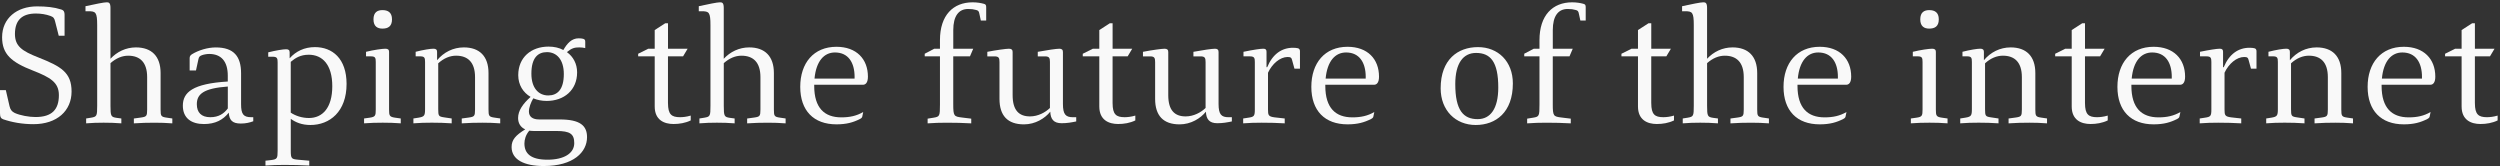 <svg width="256" height="17" viewBox="0 0 256 17" fill="none" xmlns="http://www.w3.org/2000/svg">
<rect x="0" y="0" width="256" height="17" fill="#333333" stroke="none"/>
<path d="M0.981 10.887C1.063 11.22 1.197 11.418 1.512 11.569C2.06 11.818 2.957 11.984 3.639 11.984C5.333 11.984 6.03 11.203 6.03 9.742C6.03 8.445 5.167 7.93 3.388 7.233C1.161 6.369 0.215 5.554 0.215 3.811C0.215 1.869 1.727 0.654 3.788 0.654C4.751 0.654 5.533 0.736 6.263 0.97C6.545 1.052 6.612 1.236 6.612 1.5V3.661H6.015L5.648 2.215C5.566 1.867 5.482 1.749 5.167 1.633C4.7 1.467 4.203 1.385 3.672 1.385C2.26 1.385 1.53 2.066 1.53 3.478C1.53 4.724 2.245 5.224 3.939 5.887C6.248 6.802 7.329 7.415 7.329 9.375C7.329 11.336 5.85 12.715 3.424 12.715C2.26 12.715 1.197 12.515 0.333 12.217C0.1 12.135 0 11.984 0 11.587V9.227H0.597L0.979 10.887H0.981Z" fill="#F9F9F9"/>
<path d="M17.646 12.135V12.632C17.064 12.583 16.416 12.565 15.834 12.565C15.137 12.565 14.422 12.581 13.707 12.632V12.135L14.438 12.035C15.002 11.953 15.068 11.886 15.068 11.22V7.896C15.068 6.369 14.32 5.703 13.126 5.703C12.511 5.703 11.896 5.951 11.314 6.466V10.836C11.314 11.882 11.363 11.981 11.929 12.066L12.426 12.132V12.63C11.829 12.581 11.214 12.563 10.614 12.563C10.015 12.563 9.418 12.579 8.821 12.63V12.132L9.336 12.05C9.917 11.95 9.951 11.868 9.951 10.838V2.581C9.951 1.251 9.802 1.151 9.054 1.151H8.754V0.636C9.735 0.421 10.648 0.236 10.93 0.236C11.145 0.236 11.312 0.285 11.312 0.8V6.018C11.976 5.303 12.89 4.854 13.92 4.854C15.515 4.854 16.445 5.751 16.445 7.479V11.218C16.445 11.882 16.494 11.966 17.075 12.048L17.639 12.13L17.646 12.135Z" fill="#F9F9F9"/>
<path d="M25.934 12.002V12.417C25.568 12.551 25.186 12.65 24.655 12.65C23.807 12.65 23.476 12.318 23.425 11.538C22.843 12.269 22.062 12.702 20.883 12.702C19.604 12.702 18.723 12.104 18.723 10.823C18.723 9.46 19.72 8.563 23.325 8.348V7.75C23.325 6.256 22.628 5.524 21.414 5.524C21.165 5.524 20.832 5.59 20.665 5.657C20.45 5.739 20.366 5.823 20.317 6.072L20.068 7.218H19.42V5.954C19.42 5.772 19.486 5.672 19.653 5.555C20.335 5.139 21.265 4.857 22.095 4.857C23.956 4.857 24.686 5.788 24.686 7.5V10.672C24.686 11.703 24.935 12.002 25.732 12.002H25.932H25.934ZM23.328 8.861C20.803 9.043 20.155 9.658 20.155 10.672C20.155 11.52 20.619 12.002 21.534 12.002C22.397 12.002 22.928 11.636 23.328 11.105V8.863V8.861Z" fill="#F9F9F9"/>
<path d="M29.659 5.97C30.29 5.255 31.171 4.824 32.25 4.824C34.029 4.824 35.489 5.988 35.489 8.596C35.489 11.438 33.762 12.799 31.784 12.799C30.92 12.799 30.272 12.533 29.775 12.169V15.441C29.775 16.256 29.857 16.29 30.538 16.356L31.669 16.456V16.953C30.82 16.905 29.957 16.887 29.111 16.887C28.462 16.887 27.832 16.905 27.184 16.953V16.456L27.765 16.39C28.38 16.307 28.429 16.223 28.429 15.444V6.389C28.429 5.974 28.38 5.808 27.914 5.808H27.466V5.359C28.263 5.159 28.993 5.044 29.293 5.044C29.541 5.044 29.659 5.126 29.659 5.359V5.974V5.97ZM29.775 11.536C30.272 11.869 30.938 12.084 31.635 12.084C33.029 12.084 34.026 11.039 34.026 8.827C34.026 6.616 33.014 5.604 31.617 5.604C30.769 5.604 30.239 5.937 29.772 6.334V11.534L29.775 11.536Z" fill="#F9F9F9"/>
<path d="M37.483 5.305C38.28 5.105 39.162 4.989 39.459 4.989C39.726 4.989 39.841 5.089 39.841 5.305V11.219C39.841 11.85 39.89 11.968 40.456 12.05L41.038 12.132V12.629C40.39 12.58 39.841 12.563 39.193 12.563C38.545 12.563 37.947 12.578 37.281 12.629V12.132L37.863 12.05C38.427 11.968 38.478 11.85 38.478 11.219V6.35C38.478 5.917 38.429 5.769 37.963 5.769H37.481V5.302L37.483 5.305ZM40.141 1.981C40.141 2.711 39.726 2.929 39.16 2.929C38.662 2.929 38.245 2.714 38.245 1.981C38.245 1.248 38.66 1.035 39.16 1.035C39.724 1.035 40.141 1.268 40.141 1.981Z" fill="#F9F9F9"/>
<path d="M51.222 12.134V12.631C50.64 12.582 49.992 12.564 49.41 12.564C48.713 12.564 47.998 12.58 47.283 12.631V12.134L48.014 12.034C48.578 11.952 48.644 11.885 48.644 11.219V7.895C48.644 6.368 47.896 5.702 46.702 5.702C46.087 5.702 45.456 5.95 44.874 6.483V11.168C44.874 11.883 44.923 11.932 45.471 12.016L46.253 12.132V12.629C45.571 12.58 44.89 12.562 44.226 12.562C43.562 12.562 42.963 12.578 42.332 12.629V12.132L42.863 12.049C43.46 11.949 43.526 11.834 43.526 11.168V6.35C43.526 5.917 43.478 5.768 43.011 5.768H42.563V5.302C43.344 5.102 44.075 4.987 44.39 4.987C44.639 4.987 44.757 5.087 44.757 5.302V6.166C45.438 5.351 46.402 4.854 47.499 4.854C49.093 4.854 50.023 5.75 50.023 7.478V11.217C50.023 11.881 50.072 11.965 50.654 12.047L51.218 12.129L51.222 12.134Z" fill="#F9F9F9"/>
<path d="M57.322 12.232C59.398 12.232 60.113 12.863 60.113 14.044C60.113 15.571 58.734 17.001 55.677 17.001C53.683 17.001 52.387 16.353 52.387 15.058C52.387 14.295 52.82 13.846 53.783 13.247C53.301 13.031 53.053 12.616 53.053 12.083C53.053 11.335 53.535 10.638 54.332 9.923C53.568 9.474 53.068 8.693 53.068 7.696C53.068 5.884 54.38 4.772 56.175 4.772C56.738 4.772 57.254 4.887 57.687 5.121C58.086 4.423 58.55 3.924 59.247 3.924C59.429 3.924 59.596 3.939 59.714 3.973C59.88 4.022 59.929 4.106 59.929 4.272V4.921C59.696 4.872 59.529 4.854 59.314 4.854C58.848 4.854 58.55 4.921 58.051 5.336C58.699 5.802 59.096 6.533 59.096 7.412C59.096 9.224 57.766 10.336 55.972 10.336C55.475 10.336 55.009 10.236 54.609 10.069C54.361 10.485 54.161 11.015 54.161 11.415C54.161 11.963 54.56 12.23 55.191 12.23H57.318L57.322 12.232ZM54.647 13.413C54.48 13.413 54.332 13.395 54.198 13.38C53.832 13.813 53.701 14.295 53.701 14.692C53.701 15.722 54.349 16.353 56.061 16.353C57.773 16.353 58.803 15.689 58.803 14.659C58.803 13.713 58.373 13.413 56.976 13.413H54.649H54.647ZM54.414 7.547C54.414 9.01 55.144 9.774 56.141 9.774C57.071 9.774 57.735 9.177 57.735 7.581C57.735 6.102 57.005 5.338 56.008 5.338C55.078 5.338 54.414 5.92 54.414 7.547Z" fill="#F9F9F9"/>
<path d="M68.403 10.571C68.403 11.717 68.769 12.001 69.633 12.001C69.899 12.001 70.297 11.968 70.73 11.835V12.332C70.181 12.598 69.566 12.698 68.969 12.698C68.023 12.698 67.042 12.299 67.042 10.904V5.771H65.348V5.505L66.378 4.99H67.042V3.078L68.121 2.381H68.403V4.99H70.412L69.946 5.771H68.4V10.574L68.403 10.571Z" fill="#F9F9F9"/>
<path d="M80.447 12.135V12.632C79.865 12.583 79.217 12.565 78.635 12.565C77.938 12.565 77.223 12.581 76.508 12.632V12.135L77.239 12.035C77.802 11.953 77.869 11.886 77.869 11.22V7.896C77.869 6.369 77.121 5.703 75.926 5.703C75.311 5.703 74.696 5.951 74.115 6.466V10.836C74.115 11.882 74.163 11.981 74.73 12.066L75.227 12.132V12.63C74.63 12.581 74.015 12.563 73.415 12.563C72.816 12.563 72.219 12.579 71.621 12.63V12.132L72.136 12.05C72.718 11.95 72.751 11.868 72.751 10.838V2.581C72.751 1.251 72.603 1.151 71.854 1.151H71.555V0.636C72.536 0.421 73.449 0.236 73.731 0.236C73.946 0.236 74.112 0.285 74.112 0.8V6.018C74.776 5.303 75.691 4.854 76.721 4.854C78.315 4.854 79.246 5.751 79.246 7.479V11.218C79.246 11.882 79.294 11.966 79.876 12.048L80.44 12.13L80.447 12.135Z" fill="#F9F9F9"/>
<path d="M83.375 8.679V8.794C83.375 11.07 84.439 12.018 86.15 12.018C87.014 12.018 87.711 11.869 88.393 11.47L88.293 11.951C88.275 12.018 88.226 12.1 88.06 12.184C87.378 12.533 86.681 12.733 85.651 12.733C83.324 12.733 81.945 11.338 81.945 8.894C81.945 6.45 83.324 4.791 85.651 4.791C87.694 4.791 88.875 6.037 88.875 7.848C88.875 8.463 88.642 8.679 88.36 8.679H83.375ZM87.511 7.882C87.511 6.403 86.863 5.373 85.5 5.373C84.388 5.373 83.573 6.254 83.406 8.048H87.509V7.882H87.511Z" fill="#F9F9F9"/>
<path d="M96.252 4.108C96.252 1.55 97.615 0.238 99.591 0.238C100.04 0.238 100.44 0.305 100.737 0.387C100.937 0.436 100.986 0.52 100.986 0.736V2.099H100.437L100.289 1.417C100.24 1.151 100.173 1.069 99.94 1.018C99.691 0.951 99.509 0.918 99.143 0.918C98.164 0.918 97.615 1.648 97.615 3.078V4.99H99.658L99.325 5.771H97.613V10.671C97.613 11.883 97.68 11.935 98.51 12.034L99.456 12.15V12.632C98.626 12.583 97.795 12.565 96.965 12.565C96.317 12.565 95.635 12.581 94.989 12.632V12.15L95.604 12.05C96.219 11.95 96.252 11.883 96.252 10.72V5.769H94.691V5.502L95.671 4.987H96.252V4.106V4.108Z" fill="#F9F9F9"/>
<path d="M110.205 12.002V12.435C109.723 12.535 109.29 12.617 108.71 12.617C107.88 12.617 107.58 12.186 107.547 11.438C106.999 12.12 106.019 12.735 104.856 12.735C103.177 12.735 102.347 11.838 102.347 10.126V6.353C102.347 5.938 102.281 5.772 101.832 5.772H101.102V5.306C102.047 5.123 103.029 4.99 103.311 4.99C103.577 4.99 103.693 5.09 103.693 5.323V9.744C103.693 11.305 104.356 11.92 105.471 11.92C106.301 11.92 107.05 11.504 107.514 11.056V6.353C107.514 5.938 107.447 5.772 106.999 5.772H106.268V5.306C107.247 5.123 108.18 4.99 108.477 4.99C108.726 4.99 108.844 5.09 108.844 5.323V10.641C108.844 11.72 109.126 12.004 109.874 12.004H110.207L110.205 12.002Z" fill="#F9F9F9"/>
<path d="M113.93 10.571C113.93 11.717 114.296 12.001 115.16 12.001C115.427 12.001 115.824 11.968 116.257 11.835V12.332C115.708 12.598 115.093 12.698 114.496 12.698C113.55 12.698 112.569 12.299 112.569 10.904V5.771H110.875V5.505L111.905 4.99H112.569V3.078L113.648 2.381H113.93V4.99H115.939L115.473 5.771H113.928V10.574L113.93 10.571Z" fill="#F9F9F9"/>
<path d="M126.142 12.002V12.435C125.66 12.535 125.227 12.617 124.648 12.617C123.817 12.617 123.518 12.186 123.484 11.438C122.936 12.12 121.957 12.735 120.793 12.735C119.115 12.735 118.285 11.838 118.285 10.126V6.353C118.285 5.938 118.218 5.772 117.77 5.772H117.039V5.306C117.985 5.123 118.966 4.99 119.248 4.99C119.515 4.99 119.63 5.09 119.63 5.323V9.744C119.63 11.305 120.294 11.92 121.409 11.92C122.239 11.92 122.987 11.504 123.451 11.056V6.353C123.451 5.938 123.385 5.772 122.936 5.772H122.206V5.306C123.185 5.123 124.117 4.99 124.415 4.99C124.663 4.99 124.781 5.09 124.781 5.323V10.641C124.781 11.72 125.063 12.004 125.811 12.004H126.144L126.142 12.002Z" fill="#F9F9F9"/>
<path d="M129.761 6.884C130.309 5.554 131.239 4.891 132.403 4.891C132.603 4.891 132.769 4.908 132.9 4.939C133.049 4.973 133.116 5.088 133.116 5.239V7.033H132.552L132.319 6.185C132.252 5.919 132.185 5.836 131.852 5.836C131.089 5.836 130.274 6.518 129.843 7.448V11.221C129.843 11.802 129.892 11.935 130.525 12.018L131.555 12.133V12.63C130.773 12.582 129.976 12.564 129.195 12.564C128.564 12.564 127.931 12.579 127.301 12.63V12.133L127.831 12.051C128.413 11.969 128.495 11.884 128.495 11.221V6.352C128.495 5.936 128.446 5.77 127.98 5.77H127.332V5.304C128.295 5.104 129.059 4.988 129.359 4.988C129.608 4.988 129.692 5.088 129.692 5.304V6.882H129.759L129.761 6.884Z" fill="#F9F9F9"/>
<path d="M135.711 8.679V8.794C135.711 11.07 136.775 12.018 138.486 12.018C139.35 12.018 140.047 11.869 140.729 11.47L140.629 11.951C140.613 12.018 140.562 12.1 140.396 12.184C139.714 12.533 139.017 12.733 137.987 12.733C135.66 12.733 134.281 11.338 134.281 8.894C134.281 6.45 135.66 4.791 137.987 4.791C140.029 4.791 141.211 6.037 141.211 7.848C141.211 8.463 140.978 8.679 140.696 8.679H135.711ZM139.85 7.882C139.85 6.403 139.201 5.373 137.838 5.373C136.726 5.373 135.911 6.254 135.744 8.048H139.847V7.882H139.85Z" fill="#F9F9F9"/>
<path d="M154.917 8.545C154.917 11.503 153.172 12.799 151.111 12.799C149.051 12.799 147.523 11.305 147.523 9.045C147.523 6.088 149.284 4.824 151.344 4.824C153.405 4.824 154.917 6.287 154.917 8.545ZM153.423 8.961C153.423 6.303 152.608 5.421 151.147 5.421C149.835 5.421 149.02 6.467 149.02 8.612C149.02 11.303 149.85 12.2 151.313 12.2C152.626 12.2 153.423 11.121 153.423 8.961Z" fill="#F9F9F9"/>
<path d="M157.643 4.108C157.643 1.55 159.006 0.238 160.982 0.238C161.431 0.238 161.83 0.305 162.128 0.387C162.328 0.436 162.376 0.52 162.376 0.736V2.099H161.828L161.679 1.417C161.63 1.151 161.564 1.069 161.331 1.018C161.082 0.951 160.9 0.918 160.534 0.918C159.554 0.918 159.006 1.648 159.006 3.078V4.99H161.049L160.716 5.771H159.004V10.671C159.004 11.883 159.07 11.935 159.901 12.034L160.847 12.15V12.632C160.016 12.583 159.186 12.565 158.356 12.565C157.707 12.565 157.026 12.581 156.38 12.632V12.15L156.995 12.05C157.61 11.95 157.643 11.883 157.643 10.72V5.769H156.082V5.502L157.061 4.987H157.643V4.106V4.108Z" fill="#F9F9F9"/>
<path d="M169.09 10.571C169.09 11.717 169.457 12.001 170.32 12.001C170.587 12.001 170.984 11.968 171.417 11.835V12.332C170.869 12.598 170.254 12.698 169.656 12.698C168.711 12.698 167.729 12.299 167.729 10.904V5.771H166.035V5.505L167.065 4.99H167.729V3.078L168.808 2.381H169.09V4.99H171.1L170.633 5.771H169.088V10.574L169.09 10.571Z" fill="#F9F9F9"/>
<path d="M181.138 12.135V12.632C180.556 12.583 179.908 12.565 179.326 12.565C178.629 12.565 177.914 12.581 177.199 12.632V12.135L177.93 12.035C178.494 11.953 178.56 11.886 178.56 11.22V7.896C178.56 6.369 177.812 5.703 176.618 5.703C176.003 5.703 175.388 5.951 174.806 6.466V10.836C174.806 11.882 174.855 11.981 175.421 12.066L175.918 12.132V12.63C175.321 12.581 174.706 12.563 174.107 12.563C173.507 12.563 172.91 12.579 172.313 12.63V12.132L172.828 12.05C173.41 11.95 173.443 11.868 173.443 10.838V2.581C173.443 1.251 173.294 1.151 172.546 1.151H172.246V0.636C173.227 0.421 174.14 0.236 174.422 0.236C174.637 0.236 174.804 0.285 174.804 0.8V6.018C175.468 5.303 176.382 4.854 177.413 4.854C179.007 4.854 179.937 5.751 179.937 7.479V11.218C179.937 11.882 179.986 11.966 180.568 12.048L181.132 12.13L181.138 12.135Z" fill="#F9F9F9"/>
<path d="M184.063 8.679V8.794C184.063 11.07 185.126 12.018 186.838 12.018C187.702 12.018 188.399 11.869 189.08 11.47L188.98 11.951C188.965 12.018 188.914 12.1 188.747 12.184C188.066 12.533 187.369 12.733 186.338 12.733C184.012 12.733 182.633 11.338 182.633 8.894C182.633 6.45 184.012 4.791 186.338 4.791C188.381 4.791 189.562 6.037 189.562 7.848C189.562 8.463 189.329 8.679 189.047 8.679H184.063ZM188.201 7.882C188.201 6.403 187.553 5.373 186.19 5.373C185.077 5.373 184.262 6.254 184.096 8.048H188.199V7.882H188.201Z" fill="#F9F9F9"/>
<path d="M195.874 5.305C196.671 5.105 197.552 4.989 197.85 4.989C198.116 4.989 198.232 5.089 198.232 5.305V11.219C198.232 11.85 198.281 11.968 198.847 12.05L199.429 12.132V12.629C198.78 12.58 198.232 12.563 197.584 12.563C196.935 12.563 196.338 12.578 195.672 12.629V12.132L196.254 12.05C196.818 11.968 196.869 11.85 196.869 11.219V6.35C196.869 5.917 196.82 5.769 196.353 5.769H195.872V5.302L195.874 5.305ZM198.532 1.981C198.532 2.711 198.116 2.929 197.55 2.929C197.053 2.929 196.635 2.714 196.635 1.981C196.635 1.248 197.051 1.035 197.55 1.035C198.114 1.035 198.532 1.268 198.532 1.981Z" fill="#F9F9F9"/>
<path d="M209.616 12.134V12.631C209.035 12.582 208.386 12.564 207.805 12.564C207.108 12.564 206.393 12.58 205.678 12.631V12.134L206.408 12.034C206.972 11.952 207.039 11.885 207.039 11.219V7.895C207.039 6.368 206.291 5.702 205.096 5.702C204.481 5.702 203.85 5.95 203.269 6.483V11.168C203.269 11.883 203.318 11.932 203.866 12.016L204.648 12.132V12.629C203.966 12.58 203.284 12.562 202.62 12.562C201.957 12.562 201.357 12.578 200.727 12.629V12.132L201.257 12.049C201.854 11.949 201.921 11.834 201.921 11.168V6.35C201.921 5.917 201.872 5.768 201.406 5.768H200.957V5.302C201.739 5.102 202.469 4.987 202.785 4.987C203.033 4.987 203.151 5.087 203.151 5.302V6.166C203.833 5.351 204.796 4.854 205.893 4.854C207.487 4.854 208.418 5.75 208.418 7.478V11.217C208.418 11.881 208.466 11.965 209.048 12.047L209.612 12.129L209.616 12.134Z" fill="#F9F9F9"/>
<path d="M213.504 10.571C213.504 11.717 213.871 12.001 214.734 12.001C215.001 12.001 215.398 11.968 215.831 11.835V12.332C215.283 12.598 214.668 12.698 214.07 12.698C213.125 12.698 212.143 12.299 212.143 10.904V5.771H210.449V5.505L211.479 4.99H212.143V3.078L213.222 2.381H213.504V4.99H215.514L215.047 5.771H213.502V10.574L213.504 10.571Z" fill="#F9F9F9"/>
<path d="M218.254 8.679V8.794C218.254 11.07 219.318 12.018 221.029 12.018C221.893 12.018 222.59 11.869 223.272 11.47L223.172 11.951C223.154 12.018 223.105 12.1 222.939 12.184C222.257 12.533 221.56 12.733 220.53 12.733C218.203 12.733 216.824 11.338 216.824 8.894C216.824 6.45 218.203 4.791 220.53 4.791C222.572 4.791 223.754 6.037 223.754 7.848C223.754 8.463 223.52 8.679 223.239 8.679H218.254ZM222.39 7.882C222.39 6.403 221.742 5.373 220.379 5.373C219.266 5.373 218.452 6.254 218.285 8.048H222.388V7.882H222.39Z" fill="#F9F9F9"/>
<path d="M227.71 6.884C228.258 5.554 229.189 4.891 230.352 4.891C230.552 4.891 230.718 4.908 230.849 4.939C230.998 4.973 231.065 5.088 231.065 5.239V7.033H230.501L230.268 6.185C230.201 5.919 230.135 5.836 229.802 5.836C229.038 5.836 228.223 6.518 227.792 7.448V11.221C227.792 11.802 227.841 11.935 228.474 12.018L229.504 12.133V12.63C228.722 12.582 227.925 12.564 227.144 12.564C226.513 12.564 225.881 12.579 225.25 12.63V12.133L225.781 12.051C226.362 11.969 226.444 11.884 226.444 11.221V6.352C226.444 5.936 226.396 5.77 225.929 5.77H225.281V5.304C226.245 5.104 227.008 4.988 227.308 4.988C227.557 4.988 227.641 5.088 227.641 5.304V6.882H227.708L227.71 6.884Z" fill="#F9F9F9"/>
<path d="M240.948 12.134V12.631C240.367 12.582 239.718 12.564 239.137 12.564C238.44 12.564 237.725 12.58 237.01 12.631V12.134L237.74 12.034C238.304 11.952 238.371 11.885 238.371 11.219V7.895C238.371 6.368 237.623 5.702 236.428 5.702C235.813 5.702 235.183 5.95 234.601 6.483V11.168C234.601 11.883 234.65 11.932 235.198 12.016L235.98 12.132V12.629C235.298 12.58 234.616 12.562 233.952 12.562C233.289 12.562 232.689 12.578 232.059 12.629V12.132L232.589 12.049C233.186 11.949 233.253 11.834 233.253 11.168V6.35C233.253 5.917 233.204 5.768 232.738 5.768H232.29V5.302C233.071 5.102 233.801 4.987 234.117 4.987C234.365 4.987 234.483 5.087 234.483 5.302V6.166C235.165 5.351 236.128 4.854 237.225 4.854C238.819 4.854 239.75 5.75 239.75 7.478V11.217C239.75 11.881 239.798 11.965 240.38 12.047L240.944 12.129L240.948 12.134Z" fill="#F9F9F9"/>
<path d="M243.875 8.679V8.794C243.875 11.07 244.939 12.018 246.65 12.018C247.514 12.018 248.211 11.869 248.893 11.47L248.793 11.951C248.777 12.018 248.726 12.1 248.56 12.184C247.878 12.533 247.181 12.733 246.151 12.733C243.824 12.733 242.445 11.338 242.445 8.894C242.445 6.45 243.824 4.791 246.151 4.791C248.194 4.791 249.375 6.037 249.375 7.848C249.375 8.463 249.142 8.679 248.86 8.679H243.875ZM248.011 7.882C248.011 6.403 247.363 5.373 246 5.373C244.888 5.373 244.073 6.254 243.906 8.048H248.009V7.882H248.011Z" fill="#F9F9F9"/>
<path d="M253.43 10.571C253.43 11.717 253.796 12.001 254.66 12.001C254.927 12.001 255.324 11.968 255.757 11.835V12.332C255.209 12.598 254.593 12.698 253.996 12.698C253.05 12.698 252.069 12.299 252.069 10.904V5.771H250.375V5.505L251.405 4.99H252.069V3.078L253.148 2.381H253.43V4.99H255.439L254.973 5.771H253.428V10.574L253.43 10.571Z" fill="#F9F9F9"/>
</svg>
